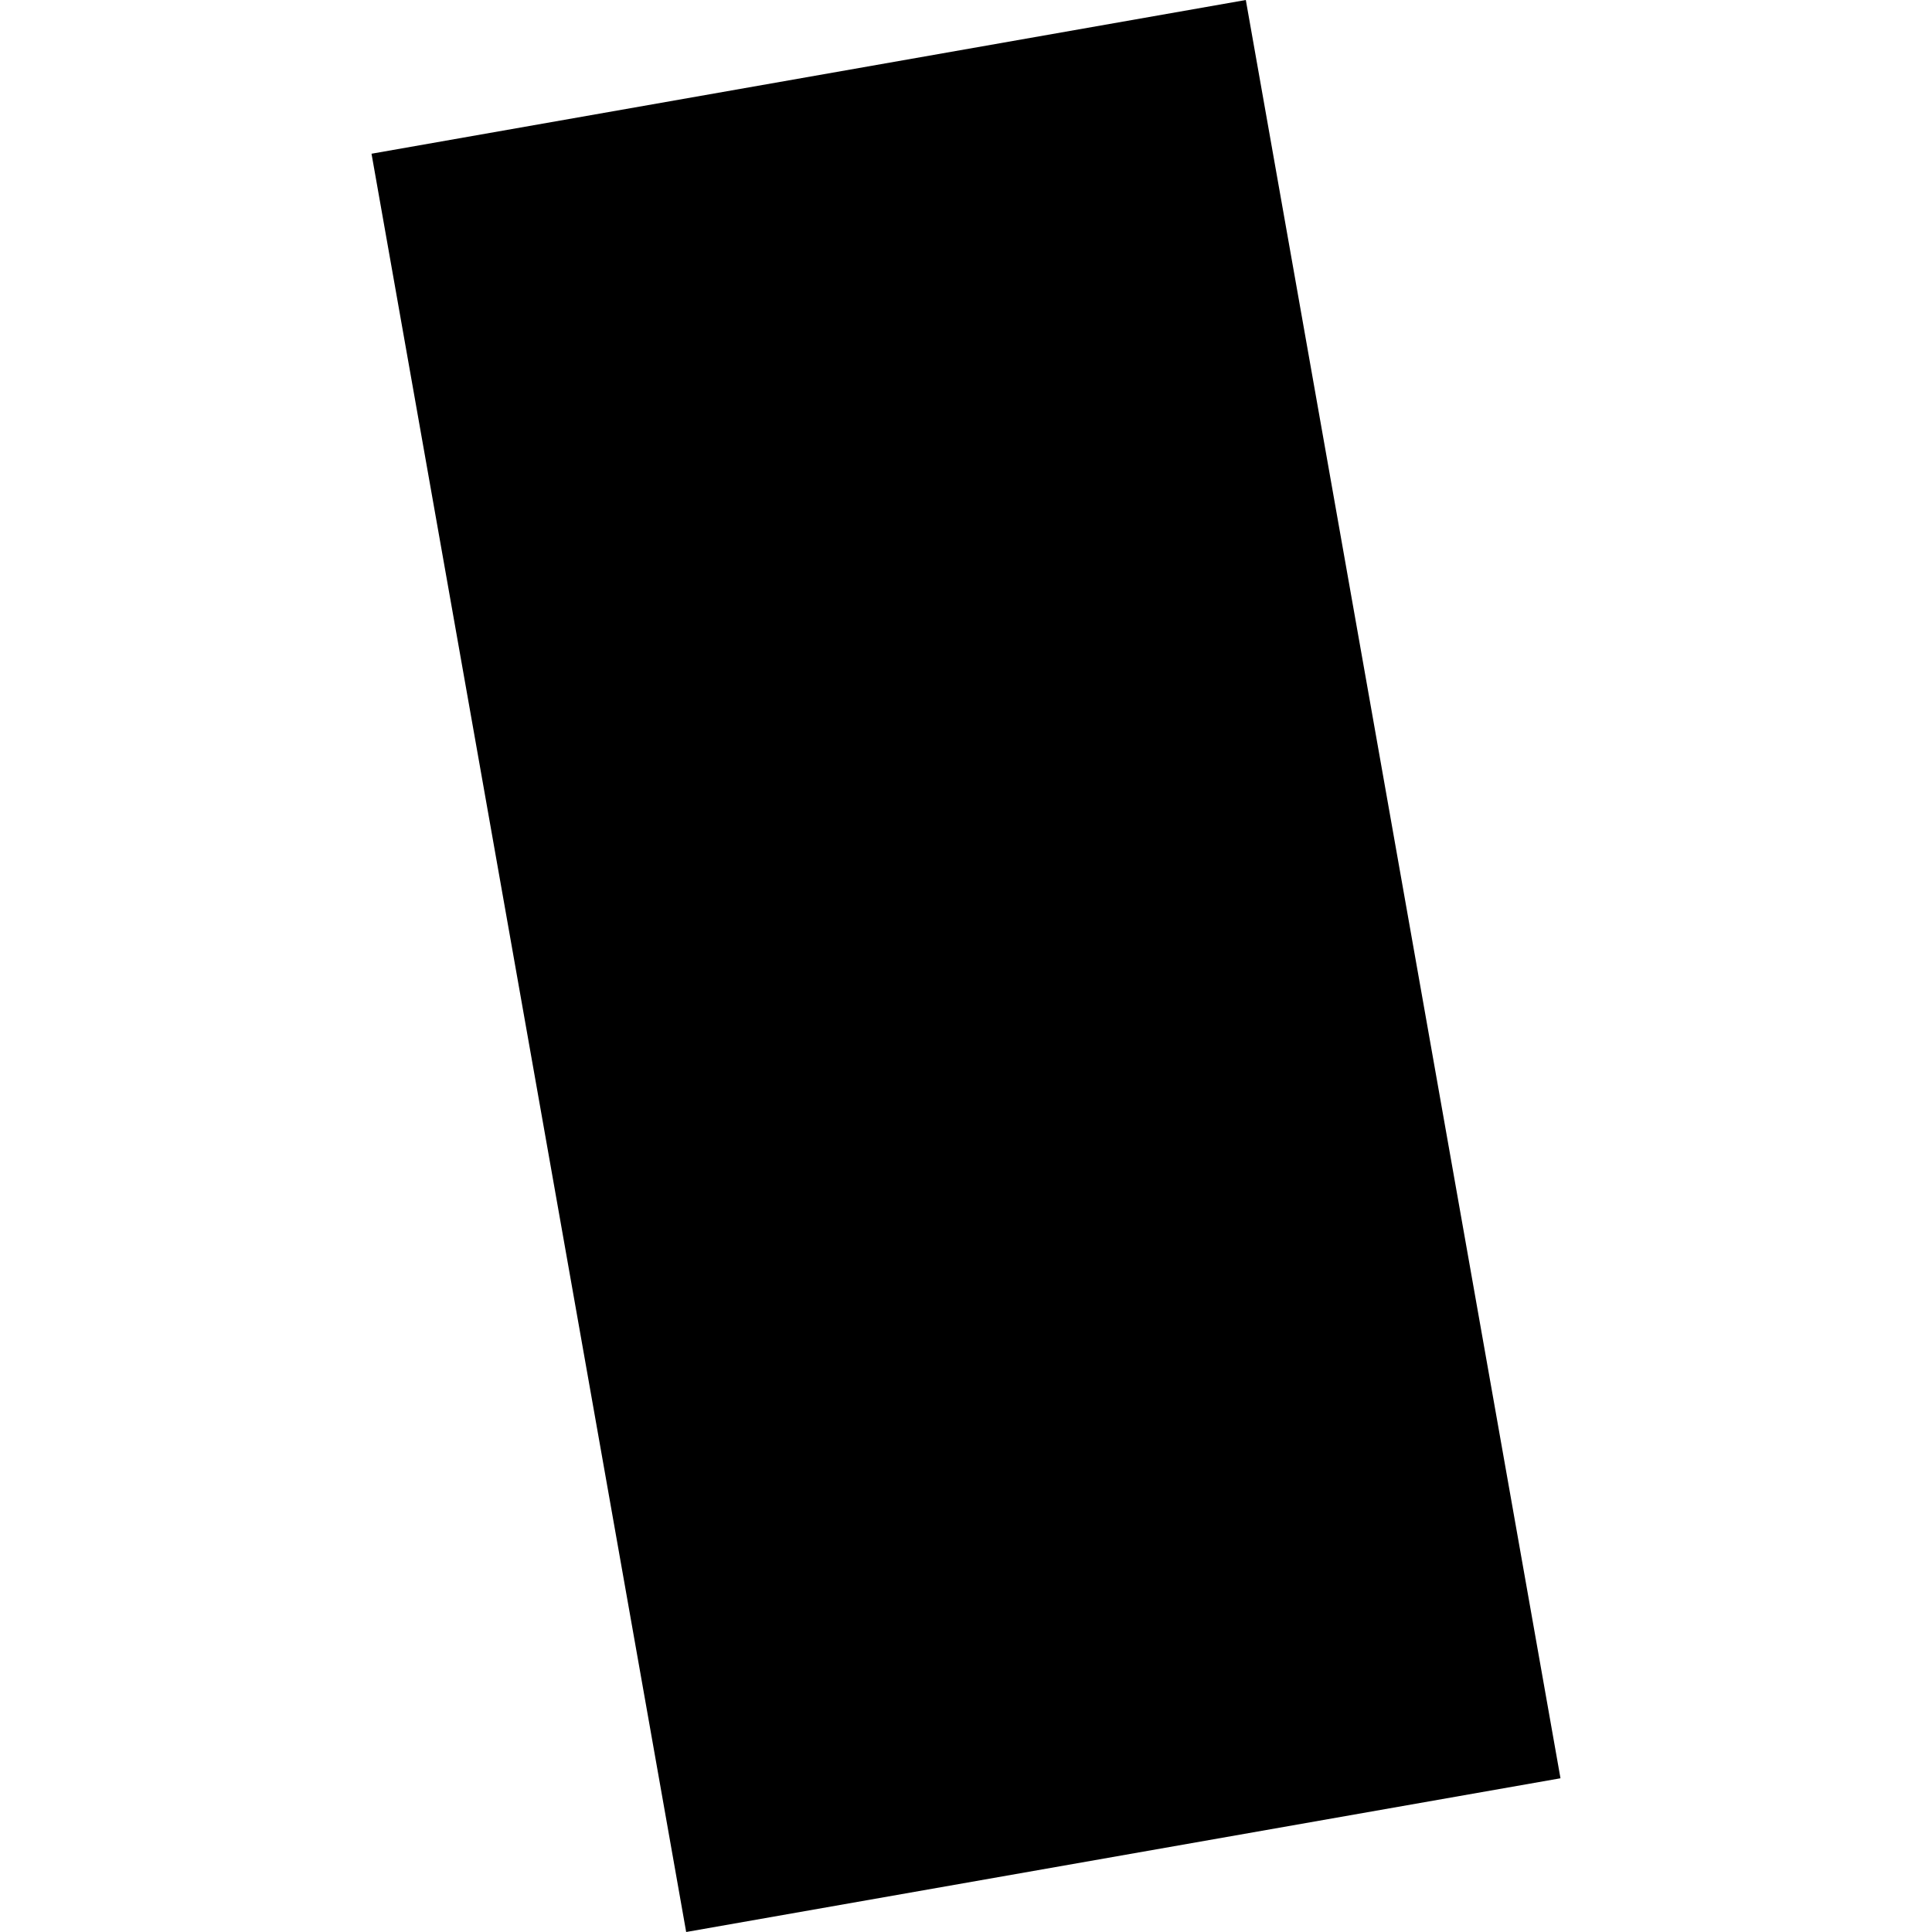 <?xml version="1.0" encoding="utf-8" standalone="no"?>
<!DOCTYPE svg PUBLIC "-//W3C//DTD SVG 1.1//EN"
  "http://www.w3.org/Graphics/SVG/1.1/DTD/svg11.dtd">
<!-- Created with matplotlib (https://matplotlib.org/) -->
<svg height="288pt" version="1.1" viewBox="0 0 288 288" width="288pt" xmlns="http://www.w3.org/2000/svg" xmlns:xlink="http://www.w3.org/1999/xlink">
 <defs>
  <style type="text/css">
*{stroke-linecap:butt;stroke-linejoin:round;}
  </style>
 </defs>
 <g id="figure_1">
  <g id="patch_1">
   <path d="M 0 288 
L 288 288 
L 288 0 
L 0 0 
z
" style="fill:none;opacity:0;"/>
  </g>
  <g id="axes_1">
   <g id="PatchCollection_1">
    <path clip-path="url(#p6627dc3f87)" d="M 55.381 22.916 
L 185.712 0 
L 232.619 265.084 
L 102.287 288 
L 55.381 22.916 
"/>
   </g>
  </g>
 </g>
 <defs>
  <clipPath id="p6627dc3f87">
   <rect height="288" width="177.238" x="55.381" y="0"/>
  </clipPath>
 </defs>
</svg>
